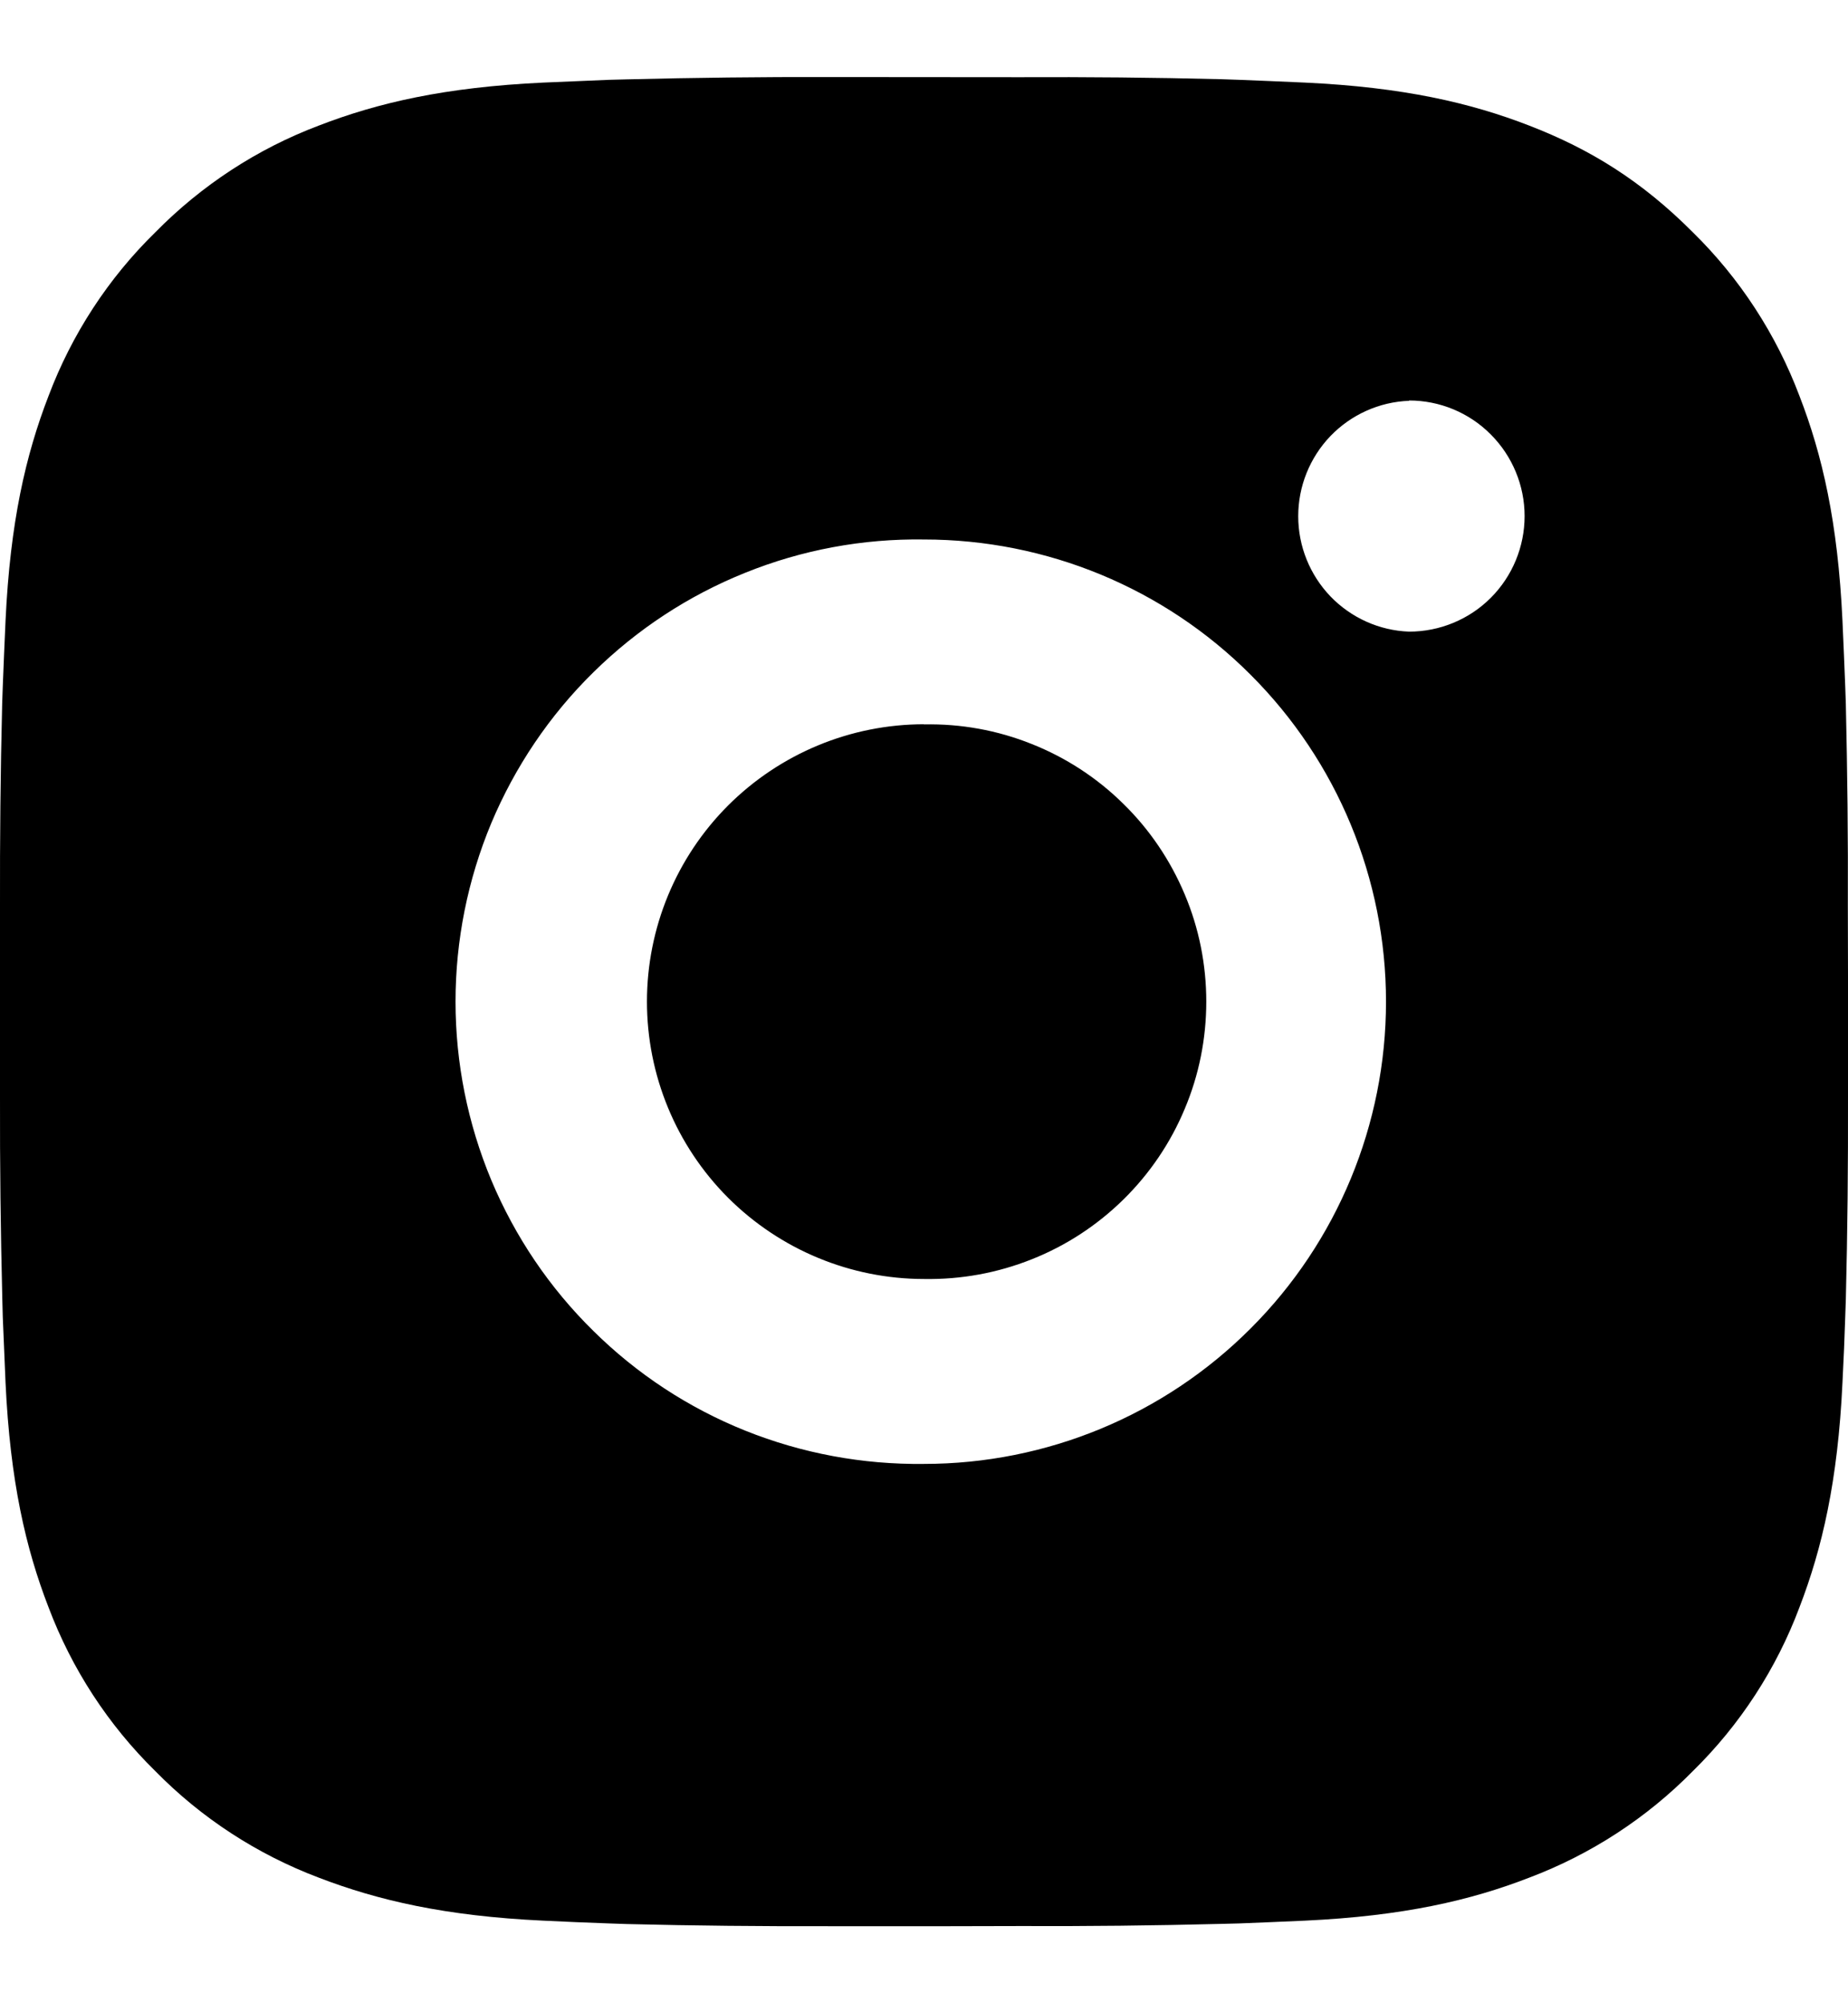 <svg width="12" height="13" viewBox="0 0 12 13" fill="none" xmlns="http://www.w3.org/2000/svg">
<path d="M6.617 0.501C7.055 0.499 7.493 0.503 7.93 0.514L8.047 0.518C8.181 0.523 8.314 0.529 8.474 0.536C9.112 0.566 9.548 0.667 9.93 0.815C10.326 0.968 10.66 1.174 10.993 1.508C11.298 1.807 11.534 2.17 11.685 2.57C11.833 2.952 11.934 3.388 11.964 4.027C11.971 4.186 11.977 4.32 11.982 4.454L11.986 4.57C11.996 5.008 12.001 5.446 11.999 5.883L12 6.331V7.117C12.001 7.555 11.997 7.992 11.986 8.43L11.982 8.546C11.978 8.681 11.972 8.813 11.964 8.974C11.934 9.612 11.832 10.048 11.685 10.43C11.535 10.83 11.299 11.193 10.993 11.493C10.693 11.798 10.33 12.034 9.93 12.185C9.548 12.333 9.112 12.434 8.474 12.464C8.314 12.471 8.181 12.477 8.047 12.482L7.93 12.485C7.493 12.496 7.055 12.501 6.617 12.499L6.169 12.5H5.384C4.946 12.501 4.508 12.497 4.071 12.486L3.954 12.482C3.812 12.477 3.669 12.471 3.527 12.464C2.889 12.434 2.453 12.332 2.07 12.185C1.67 12.034 1.307 11.798 1.008 11.493C0.702 11.193 0.466 10.83 0.315 10.43C0.167 10.048 0.066 9.612 0.036 8.974C0.03 8.831 0.024 8.689 0.018 8.546L0.015 8.43C0.004 7.992 -0.001 7.555 0 7.117V5.883C-0.001 5.446 0.003 5.008 0.014 4.57L0.018 4.454C0.023 4.32 0.029 4.186 0.036 4.027C0.066 3.388 0.167 2.953 0.315 2.57C0.466 2.17 0.702 1.807 1.008 1.508C1.308 1.203 1.67 0.966 2.07 0.815C2.453 0.667 2.888 0.566 3.527 0.536L3.954 0.518L4.071 0.515C4.508 0.504 4.946 0.499 5.383 0.5L6.617 0.501ZM6 3.501C5.603 3.495 5.208 3.568 4.839 3.717C4.47 3.865 4.135 4.085 3.852 4.364C3.568 4.643 3.344 4.976 3.19 5.342C3.037 5.709 2.958 6.103 2.958 6.5C2.958 6.898 3.037 7.291 3.19 7.658C3.344 8.025 3.568 8.357 3.852 8.636C4.135 8.916 4.47 9.136 4.839 9.284C5.208 9.432 5.603 9.505 6 9.5C6.796 9.5 7.559 9.184 8.121 8.621C8.684 8.059 9 7.296 9 6.5C9 5.704 8.684 4.941 8.121 4.379C7.559 3.816 6.796 3.501 6 3.501ZM6 4.701C6.239 4.696 6.477 4.739 6.699 4.828C6.921 4.916 7.124 5.048 7.294 5.216C7.465 5.383 7.6 5.583 7.693 5.804C7.786 6.024 7.833 6.261 7.833 6.5C7.833 6.739 7.786 6.976 7.693 7.196C7.601 7.417 7.465 7.617 7.295 7.784C7.124 7.952 6.922 8.084 6.7 8.172C6.477 8.261 6.24 8.304 6.001 8.3C5.523 8.3 5.066 8.11 4.728 7.773C4.39 7.435 4.201 6.977 4.201 6.5C4.201 6.023 4.39 5.565 4.728 5.227C5.066 4.89 5.523 4.7 6.001 4.7L6 4.701ZM9.15 2.601C8.956 2.608 8.773 2.691 8.639 2.83C8.505 2.97 8.43 3.156 8.43 3.35C8.43 3.544 8.505 3.73 8.639 3.87C8.773 4.009 8.956 4.092 9.15 4.099C9.349 4.099 9.54 4.02 9.68 3.88C9.821 3.739 9.9 3.548 9.9 3.349C9.9 3.151 9.821 2.96 9.68 2.819C9.54 2.678 9.349 2.599 9.15 2.599V2.601Z" fill="#000"/>
</svg>

